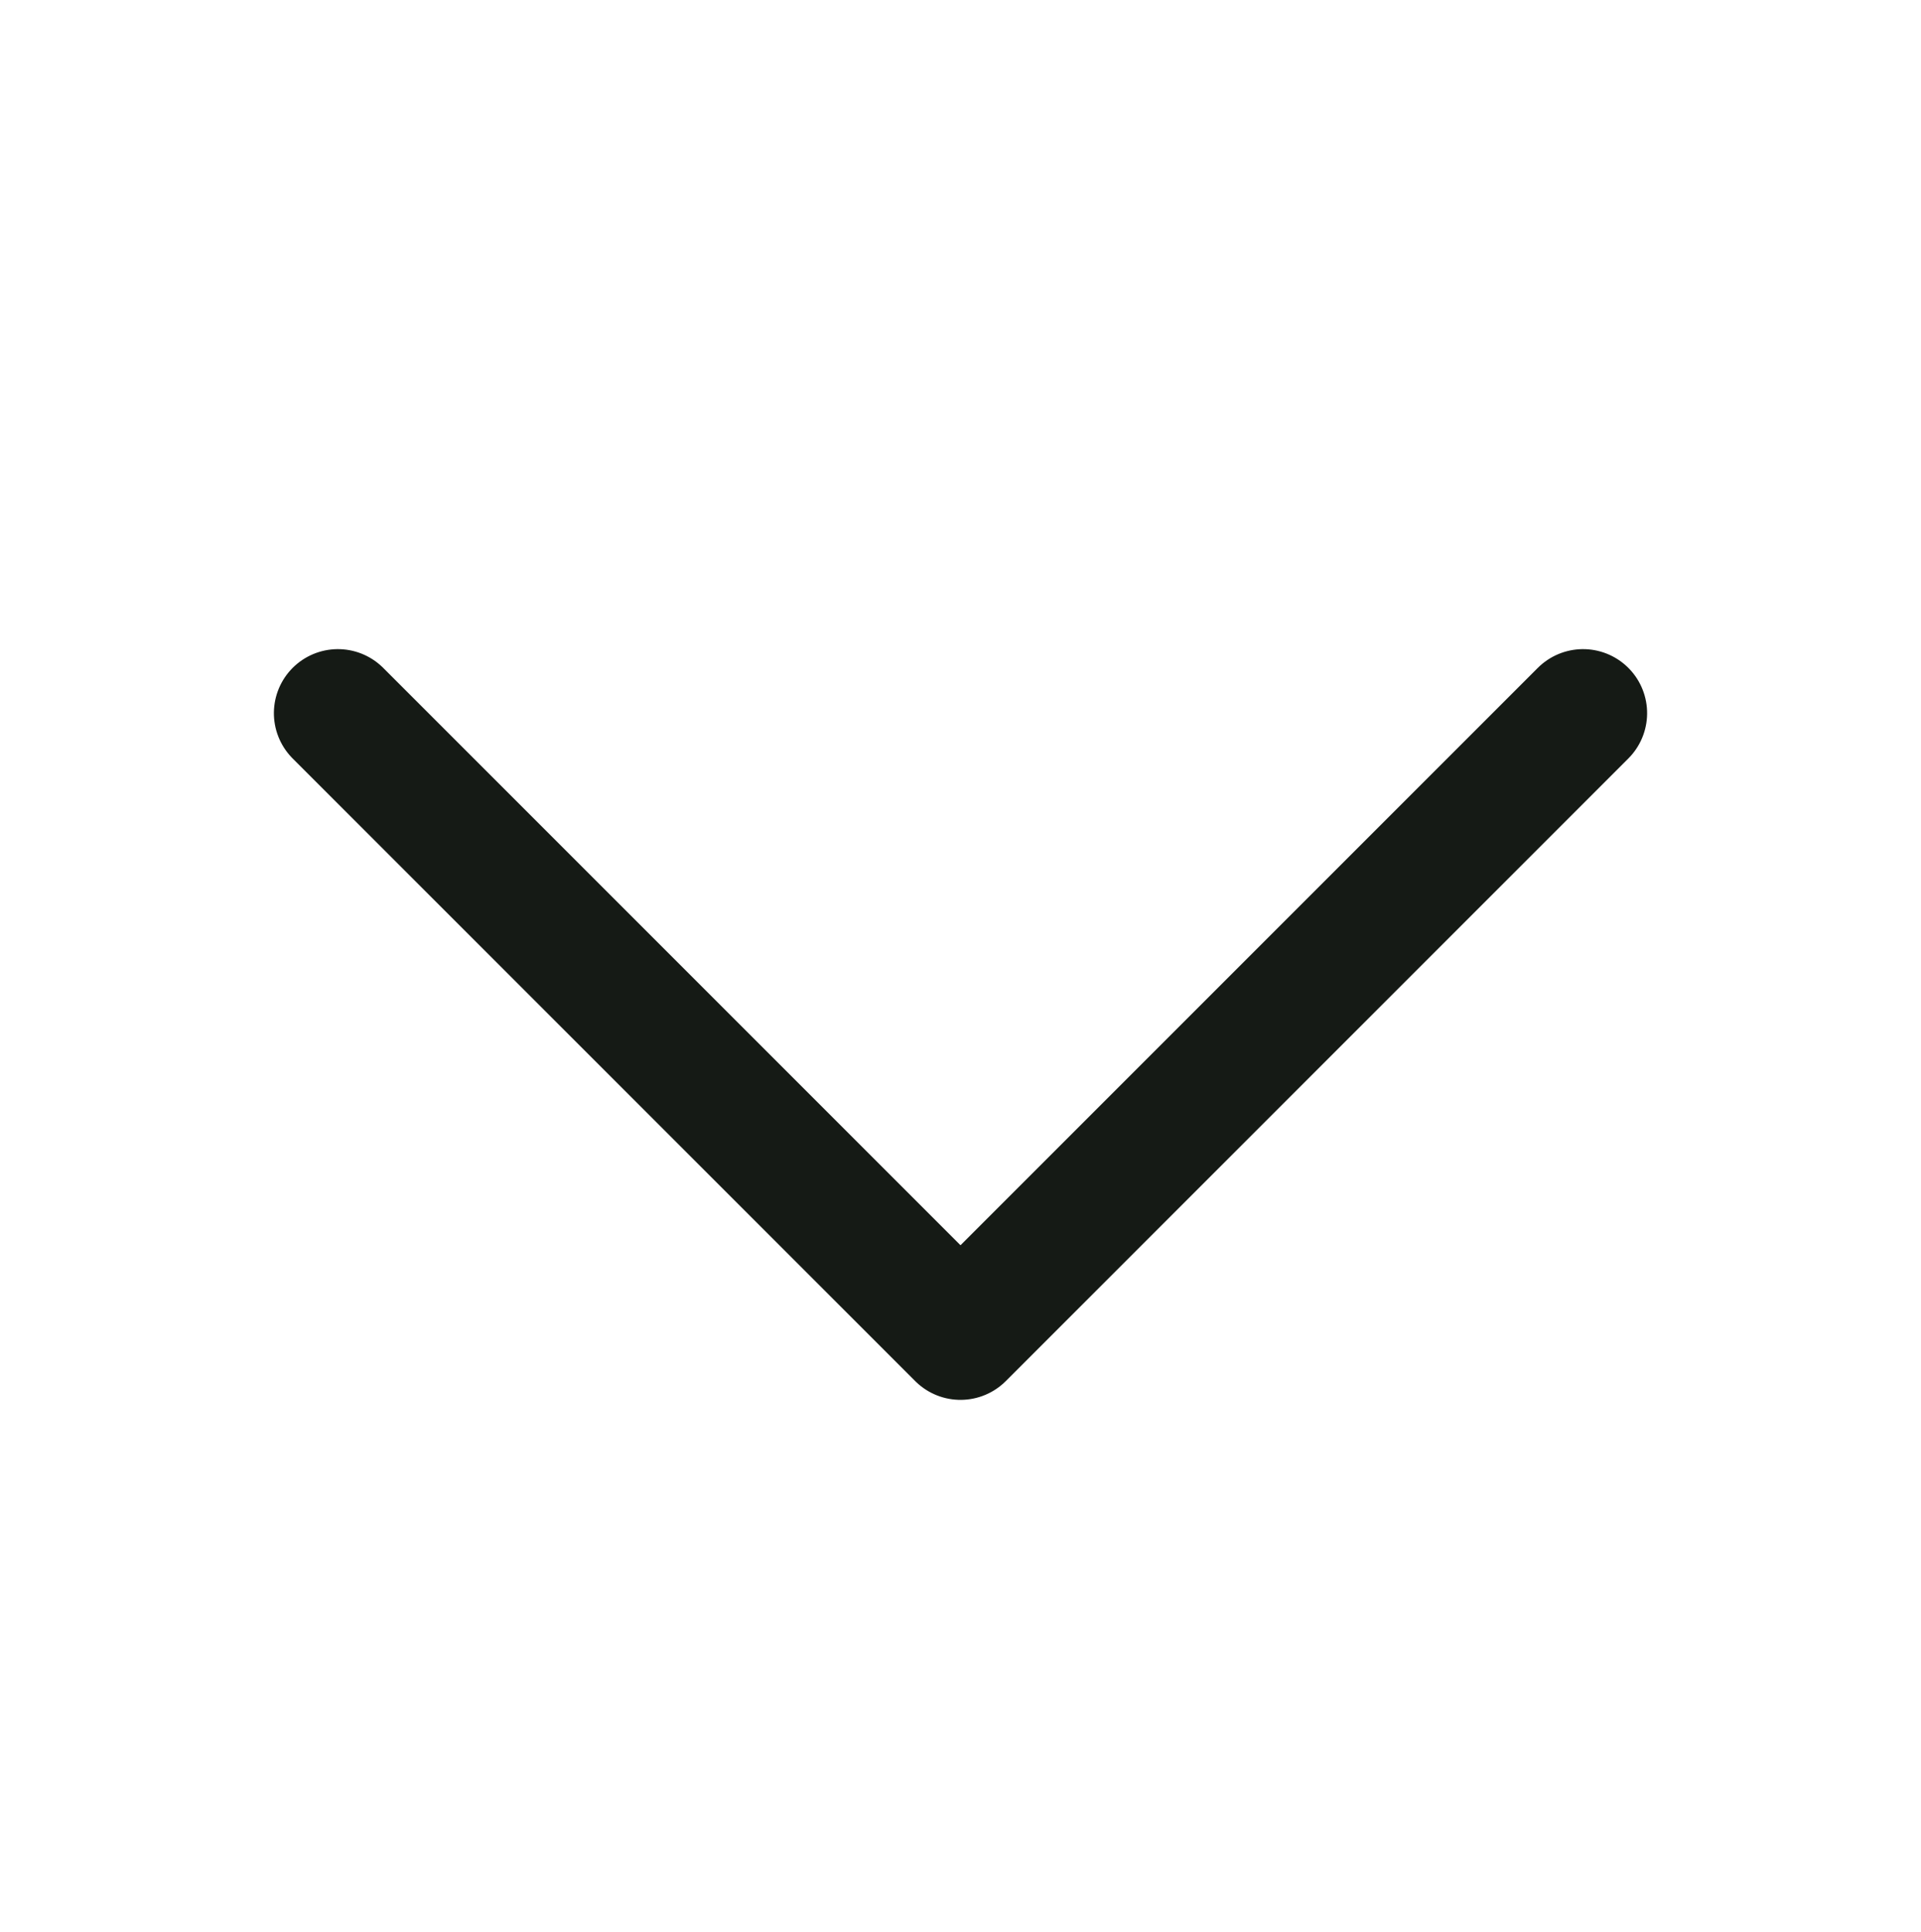 <svg xmlns="http://www.w3.org/2000/svg" width="24" height="24.131" viewBox="0 0 24 24.131">
  <g id="ic_arrow_down_24" transform="translate(0 0.131)">
    <g id="ic_arrow_down_24-2" data-name="ic_arrow_down_24" transform="translate(24) rotate(90)">
      <rect id="사각형_73" data-name="사각형 73" width="24" height="24" fill="none"/>
      <path id="패스_41" data-name="패스 41" d="M0,11V0H11" transform="translate(16.556 12) rotate(135)" fill="none" stroke="#151a15" stroke-linecap="round" stroke-linejoin="round" stroke-width="1.6"/>
    </g>
  </g>
</svg>
